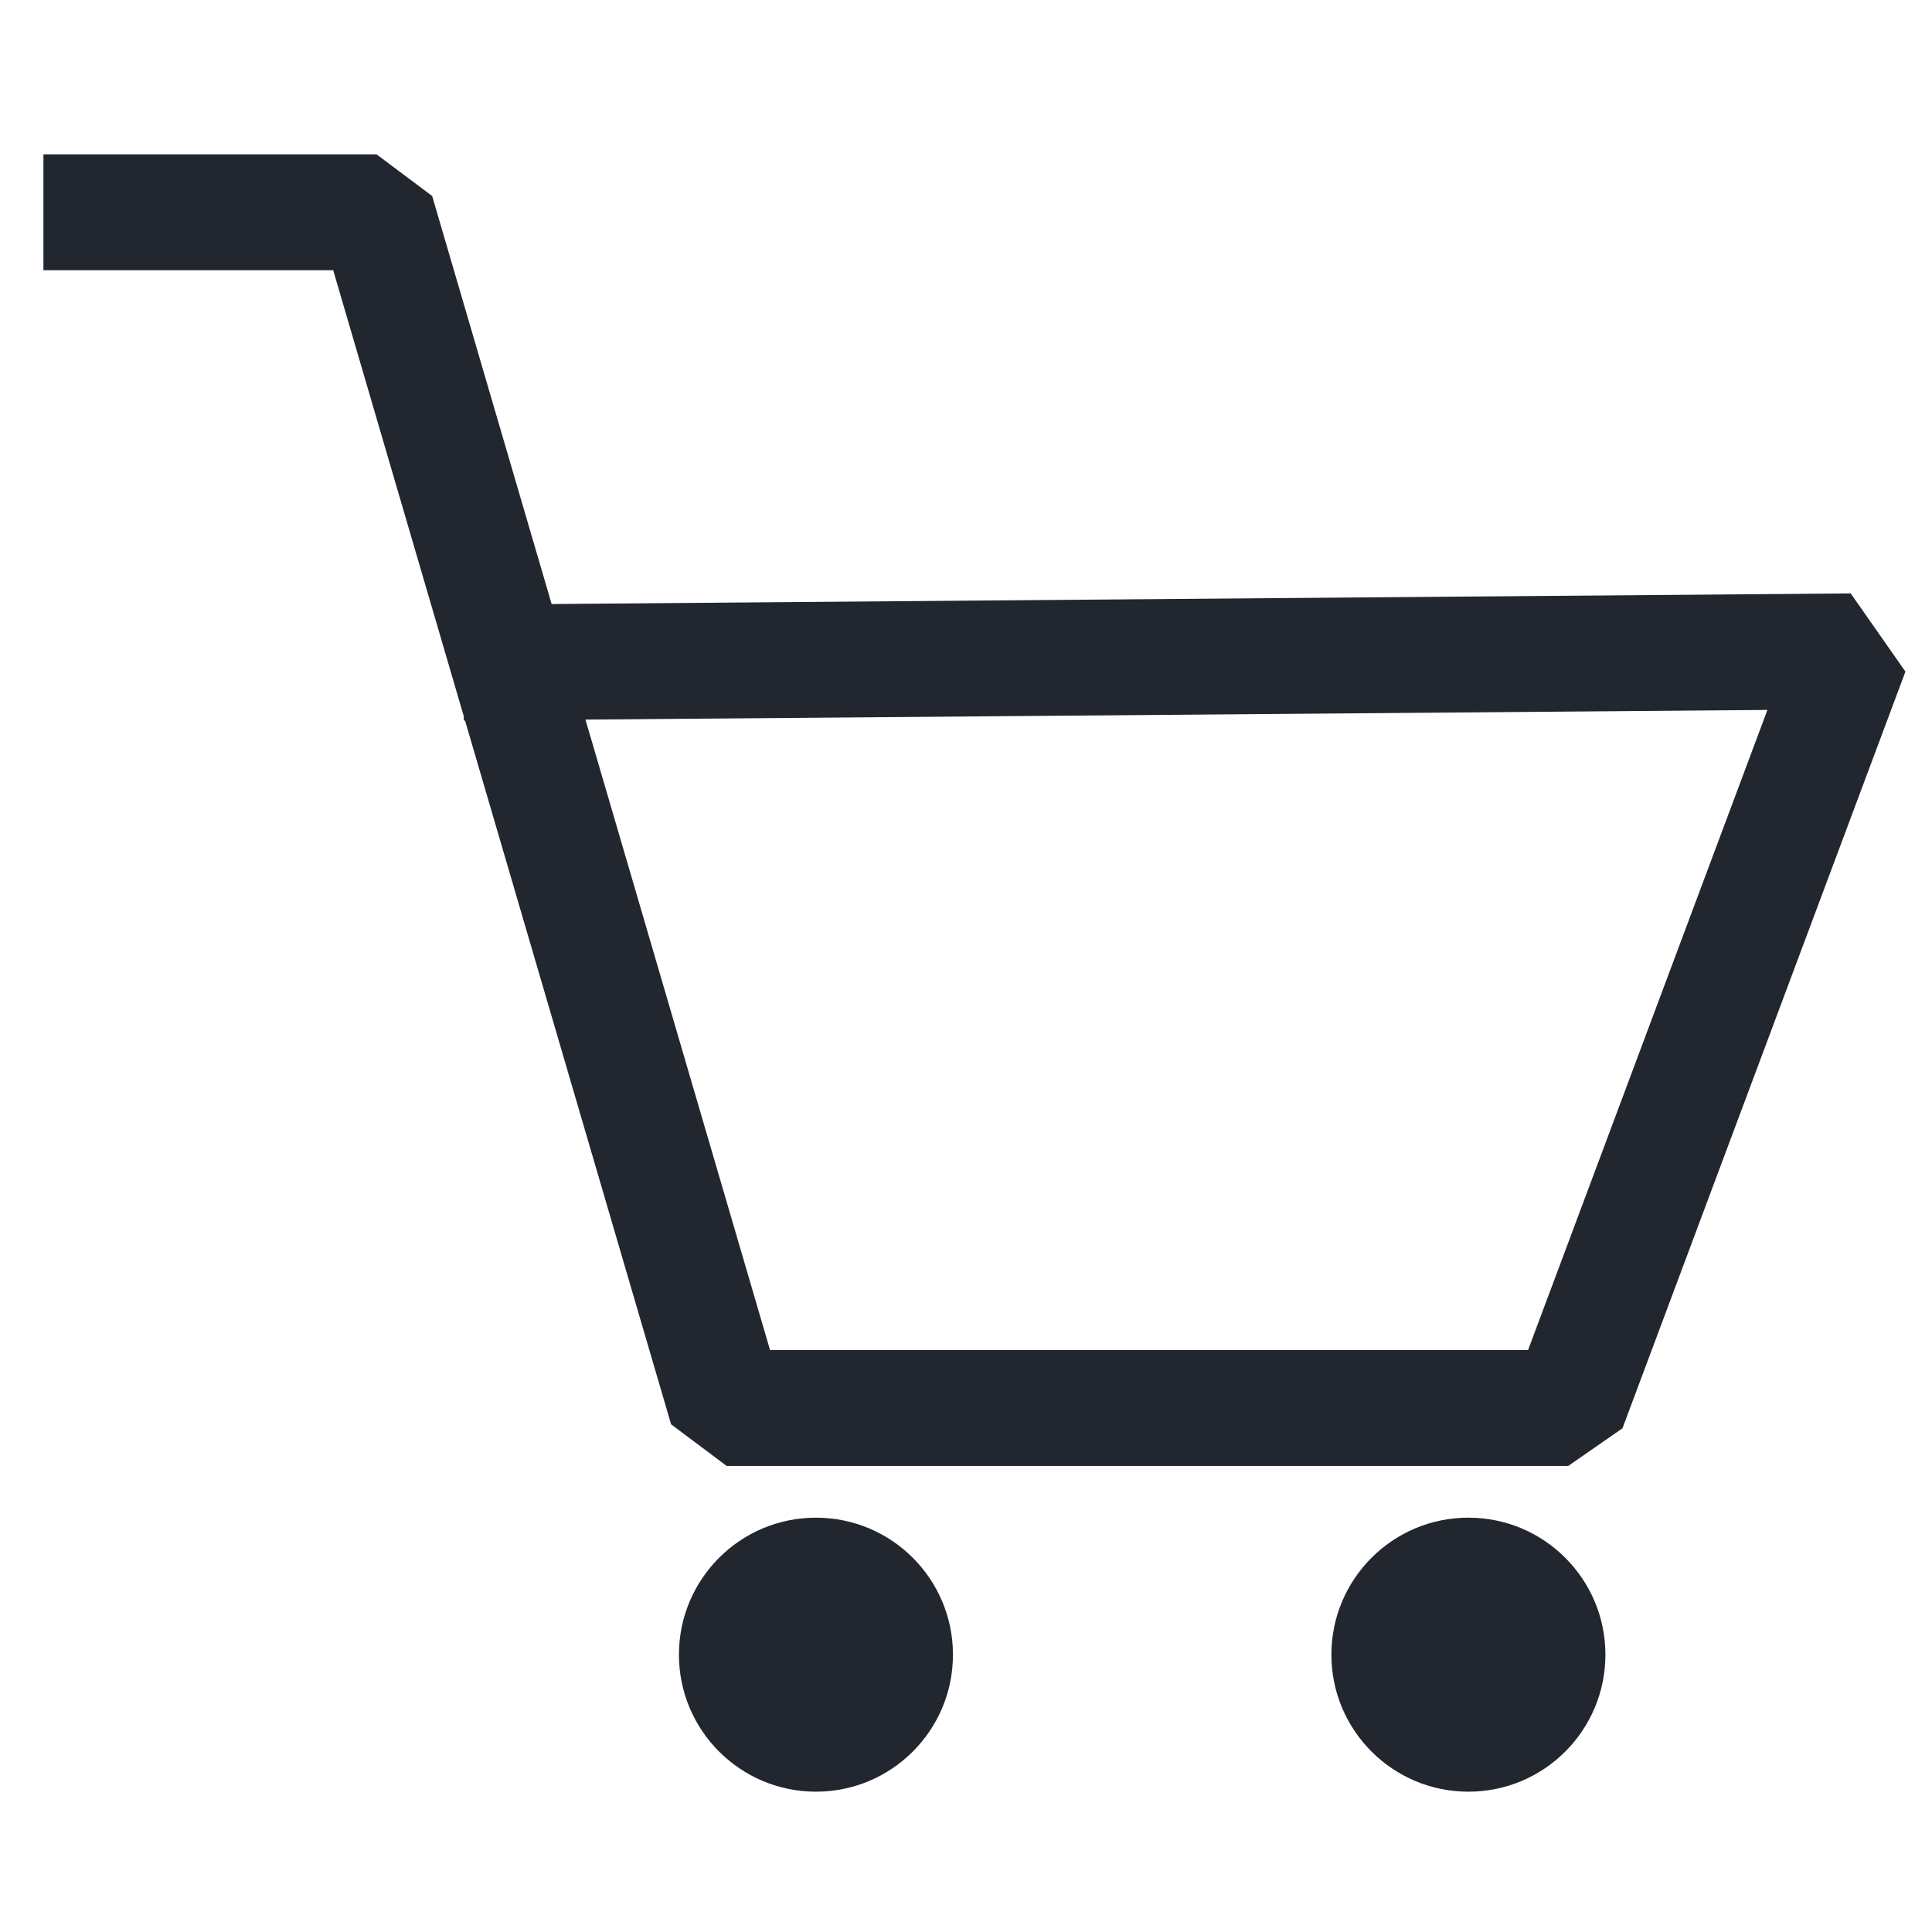 <?xml version="1.0" encoding="UTF-8"?>
<svg id="Layer_1" data-name="Layer 1" xmlns="http://www.w3.org/2000/svg" viewBox="0 0 24 24">
  <defs>
    <style>
      .cls-1 {
        fill: #22272f;
      }

      .cls-2 {
        fill: none;
        stroke: #22272f;
        stroke-linecap: square;
        stroke-linejoin: bevel;
        stroke-width: 1.439px;
      }
    </style>
  </defs>
  <polyline class="cls-2" points="1.259 2.637 4.678 2.637 9.027 17.491 19.481 17.491 22.996 8.091 6.475 8.226"/>
  <circle class="cls-1" cx="10.136" cy="20.555" r="1.702"/>
  <circle class="cls-1" cx="18.241" cy="20.555" r="1.702"/>
</svg>